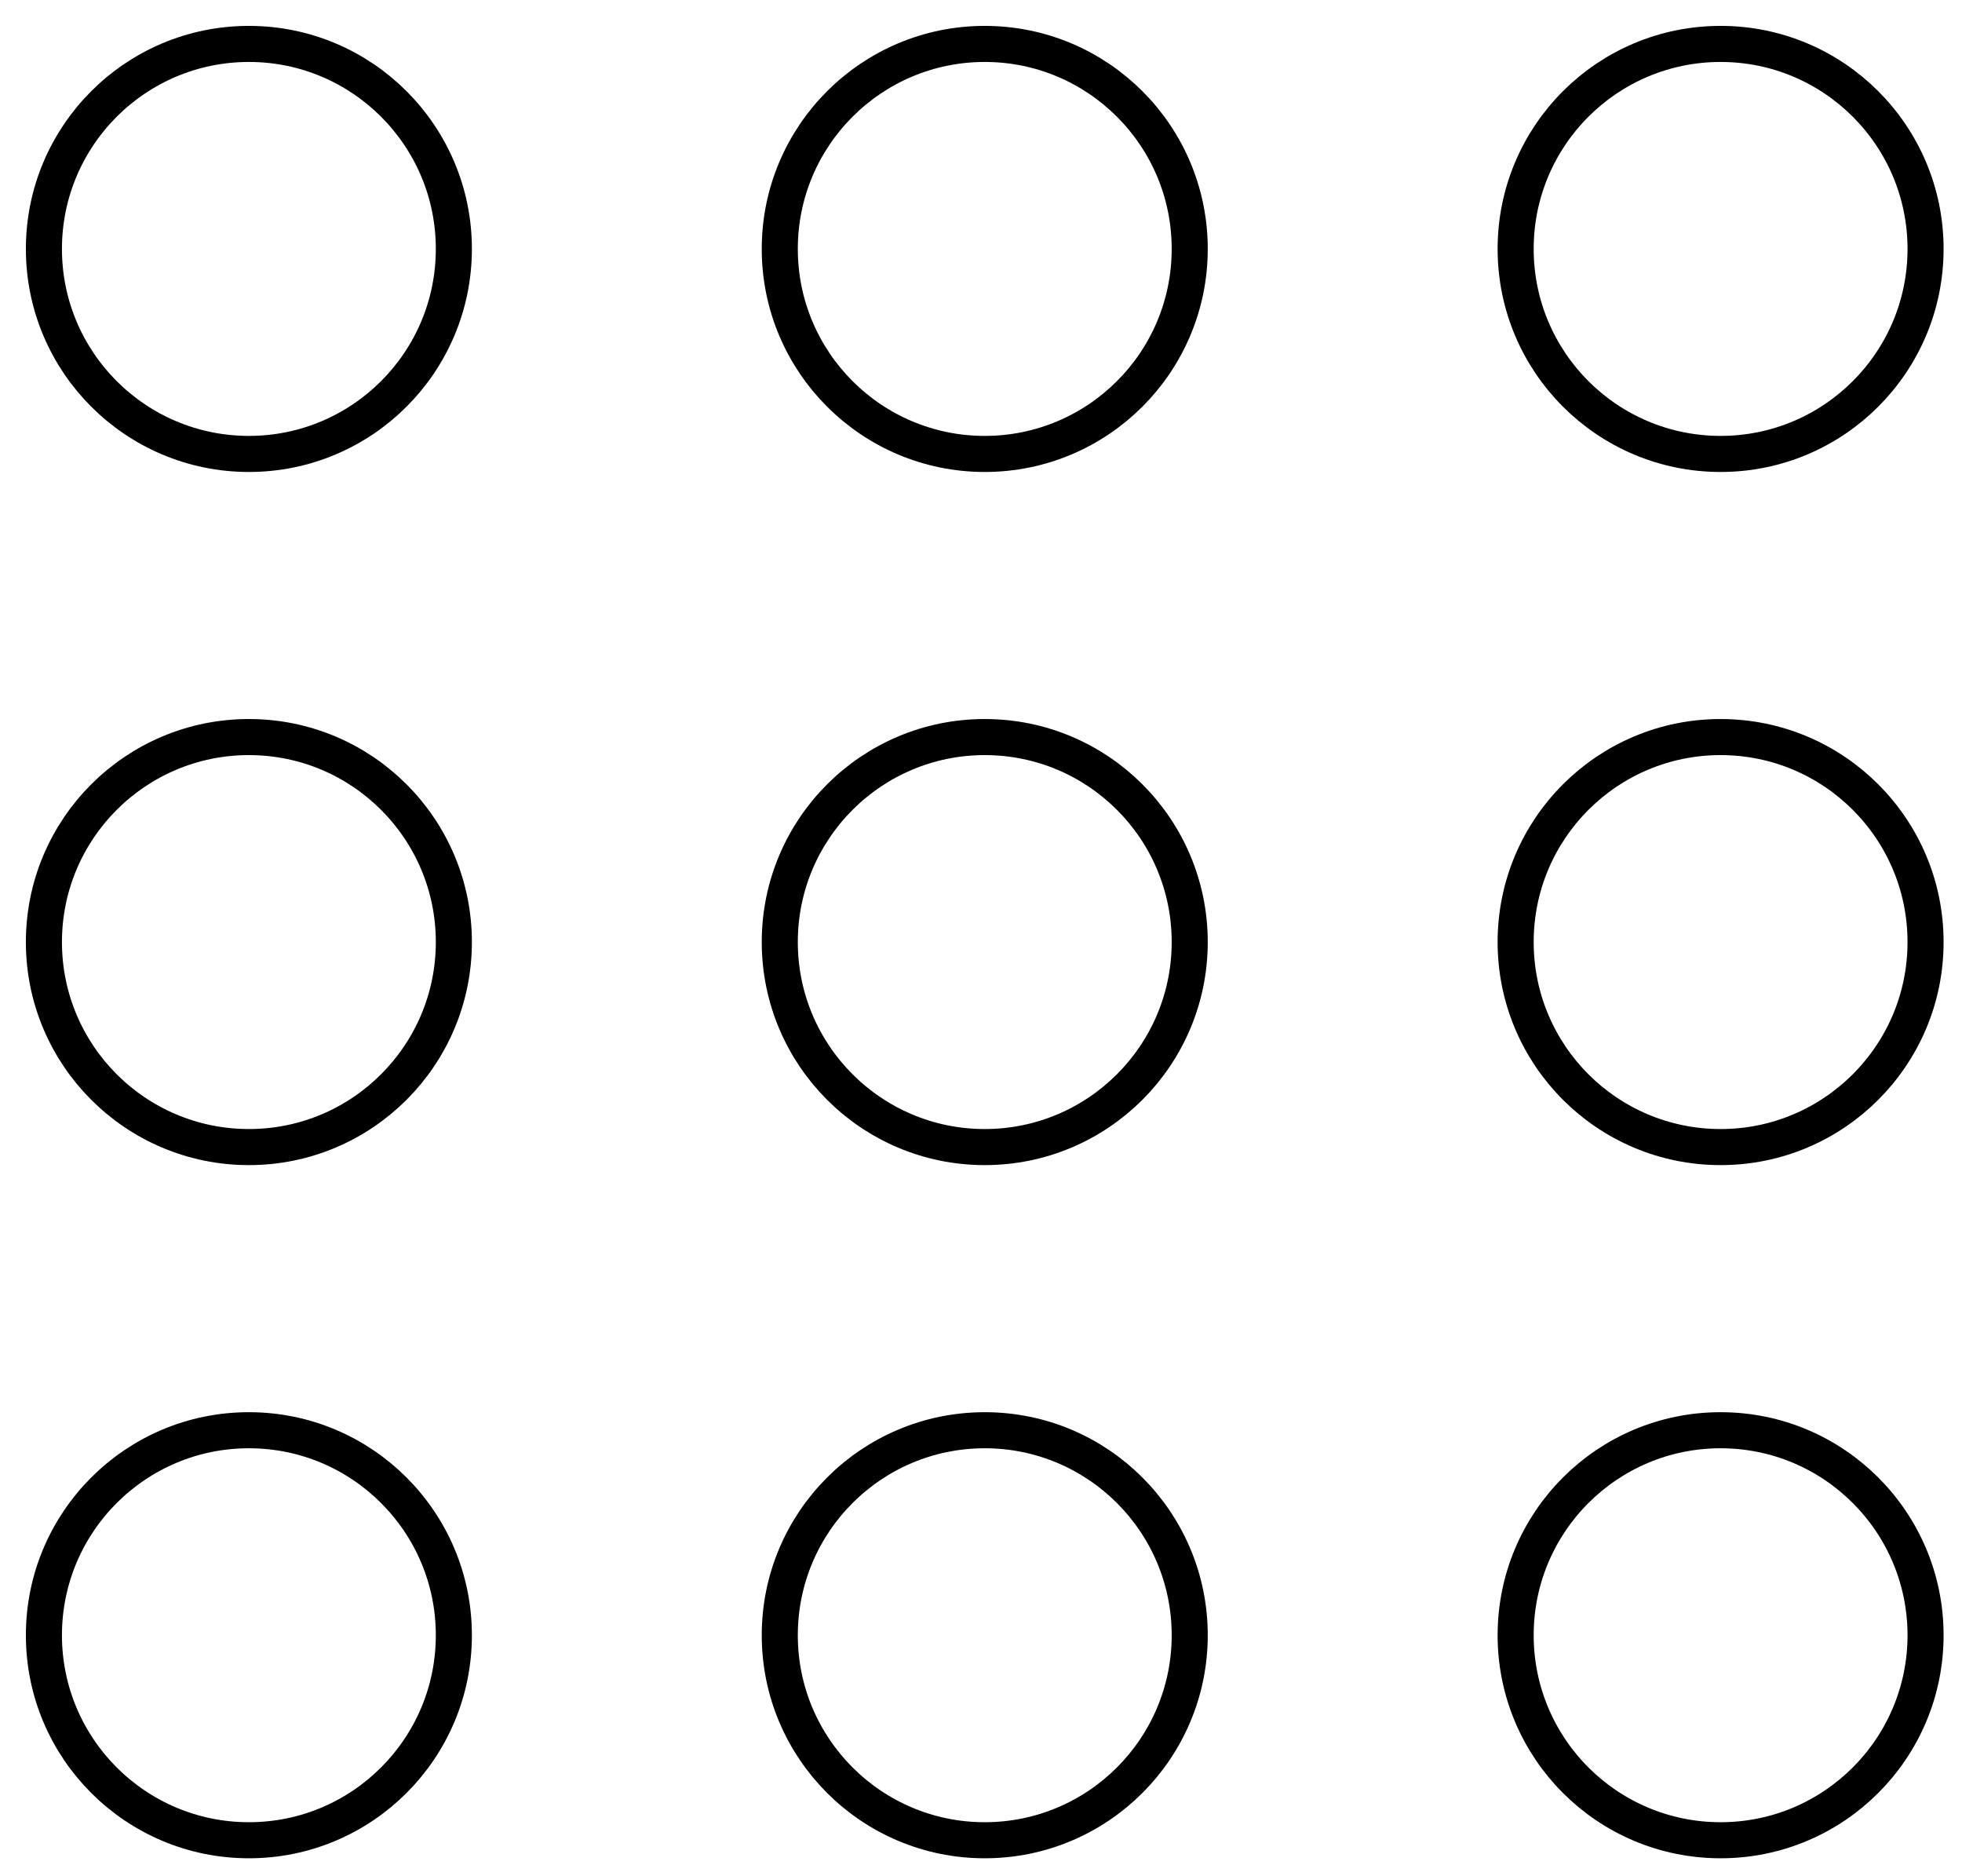 <?xml version="1.0" encoding="UTF-8"?>
<svg width="68px" height="65px" viewBox="0 0 68 65" version="1.1" xmlns="http://www.w3.org/2000/svg" xmlns:xlink="http://www.w3.org/1999/xlink">
    <!-- Generator: Sketch 63.1 (92452) - https://sketch.com -->
    <title>ALL_ICON</title>
    <desc>Created with Sketch.</desc>
    <g id="Symbols" stroke="none" stroke-width="1" fill="none" fill-rule="evenodd" stroke-linecap="round" stroke-linejoin="round">
        <g id="DESKTOP/Nav/Product_Filter_APP_TAMPONS" transform="translate(-16, -110)" stroke="#000000" stroke-width="1.25">
            <g id="PRODUCT_ICONS">
                <g id="Group" transform="translate(0, 85)">
                    <g id="Shop_All" transform="translate(0, 8)">
                        <g id="ALL_ICON" transform="translate(17, 18)">
                            <path d="M7.626,38.749 L7.626,38.749 C3.703,38.749 0.522,35.568 0.522,31.645 C0.522,27.722 3.703,24.541 7.626,24.541 C11.549,24.541 14.73,27.722 14.73,31.645 C14.73,35.568 11.549,38.749 7.626,38.749 Z" id="Stroke-1"></path>
                            <path d="M33.13,38.749 L33.13,38.749 C29.207,38.749 26.026,35.568 26.026,31.645 C26.026,27.722 29.207,24.541 33.13,24.541 C37.053,24.541 40.234,27.722 40.234,31.645 C40.234,35.568 37.053,38.749 33.13,38.749 Z" id="Stroke-3"></path>
                            <path d="M58.634,38.749 L58.634,38.749 C54.71,38.749 51.53,35.568 51.53,31.645 C51.53,27.722 54.71,24.541 58.634,24.541 C62.557,24.541 65.737,27.722 65.737,31.645 C65.737,35.568 62.557,38.749 58.634,38.749 Z" id="Stroke-5"></path>
                            <path d="M7.626,14.73 L7.626,14.73 C3.703,14.73 0.522,11.549 0.522,7.626 C0.522,3.703 3.703,0.522 7.626,0.522 C11.549,0.522 14.73,3.703 14.73,7.626 C14.73,11.549 11.549,14.73 7.626,14.73 Z" id="Stroke-7"></path>
                            <path d="M33.13,14.73 L33.13,14.73 C29.207,14.73 26.026,11.549 26.026,7.626 C26.026,3.703 29.207,0.522 33.13,0.522 C37.053,0.522 40.234,3.703 40.234,7.626 C40.234,11.549 37.053,14.73 33.13,14.73 Z" id="Stroke-9"></path>
                            <path d="M58.634,14.73 L58.634,14.73 C54.71,14.73 51.53,11.549 51.53,7.626 C51.53,3.703 54.71,0.522 58.634,0.522 C62.557,0.522 65.737,3.703 65.737,7.626 C65.737,11.549 62.557,14.73 58.634,14.73 Z" id="Stroke-11"></path>
                            <path d="M7.626,62.769 L7.626,62.769 C3.703,62.769 0.522,59.588 0.522,55.665 C0.522,51.742 3.703,48.561 7.626,48.561 C11.549,48.561 14.73,51.742 14.73,55.665 C14.73,59.588 11.549,62.769 7.626,62.769 Z" id="Stroke-13"></path>
                            <path d="M33.13,62.769 L33.13,62.769 C29.207,62.769 26.026,59.588 26.026,55.665 C26.026,51.742 29.207,48.561 33.13,48.561 C37.053,48.561 40.234,51.742 40.234,55.665 C40.234,59.588 37.053,62.769 33.13,62.769 Z" id="Stroke-15"></path>
                            <path d="M58.634,62.769 L58.634,62.769 C54.71,62.769 51.53,59.588 51.53,55.665 C51.53,51.742 54.71,48.561 58.634,48.561 C62.557,48.561 65.737,51.742 65.737,55.665 C65.737,59.588 62.557,62.769 58.634,62.769 Z" id="Stroke-17"></path>
                        </g>
                    </g>
                </g>
            </g>
        </g>
    </g>
</svg>
